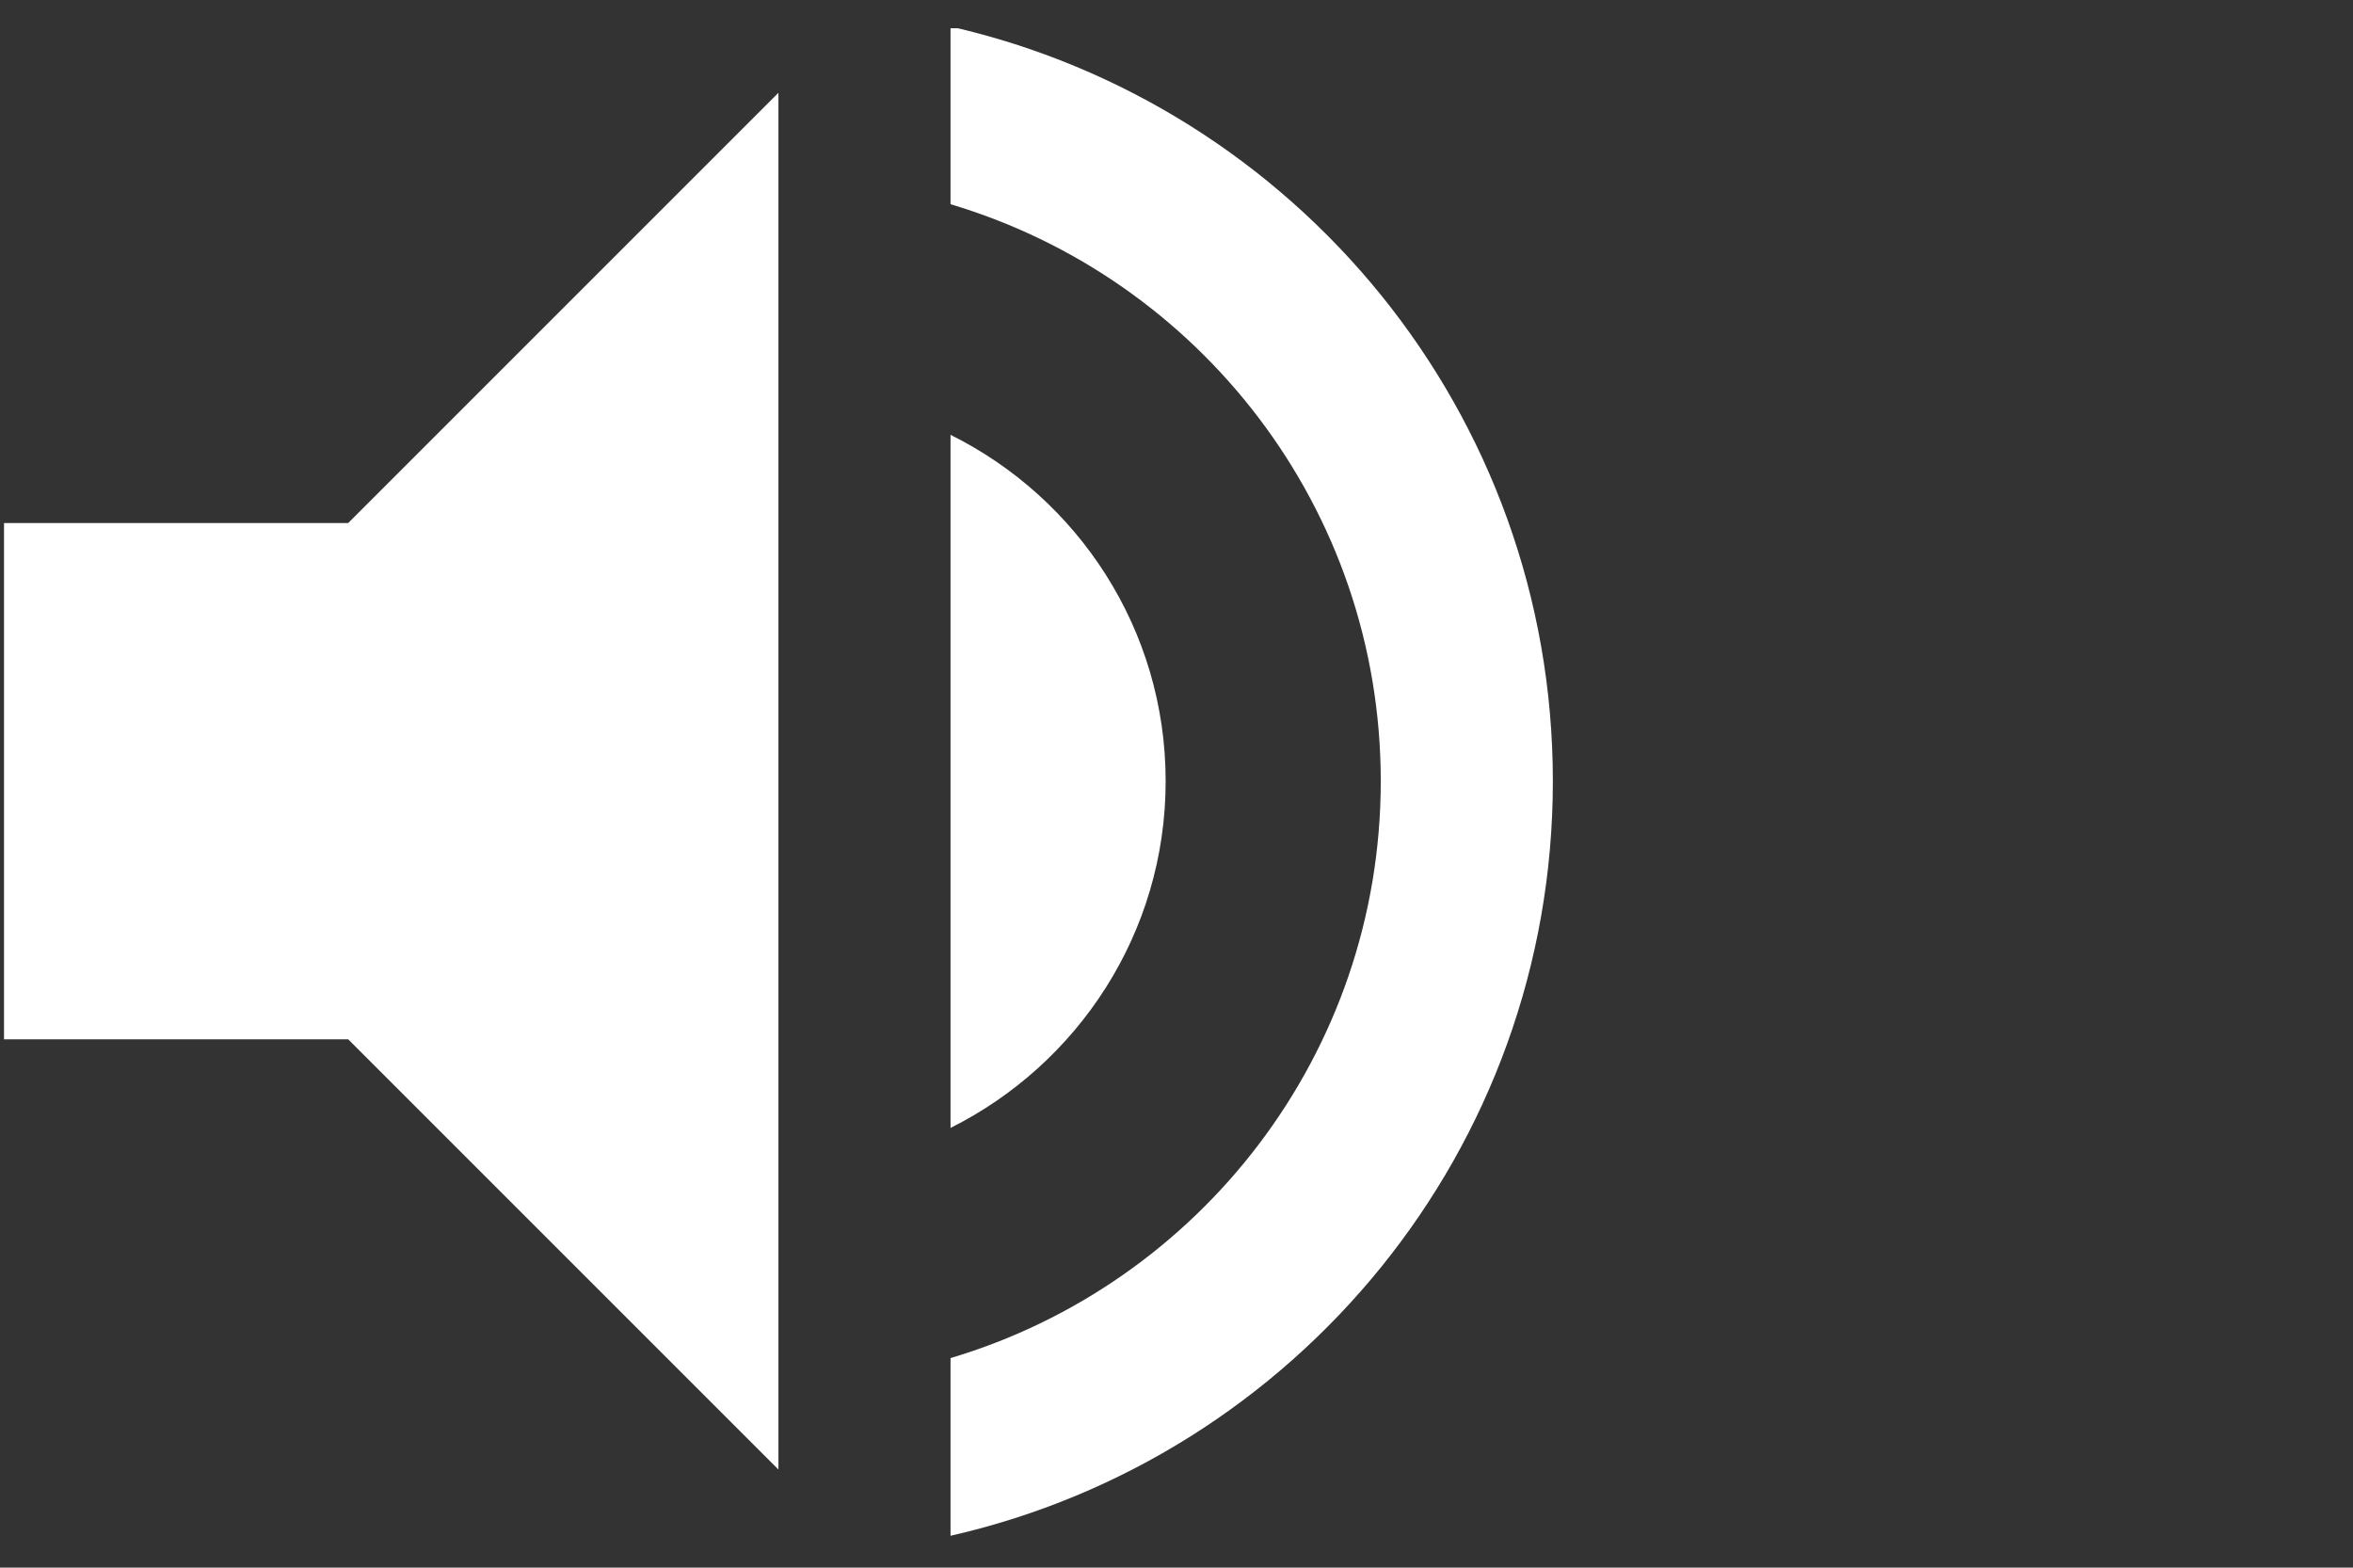 <?xml version="1.0" encoding="UTF-8"?>
<svg xmlns="http://www.w3.org/2000/svg" xmlns:xlink="http://www.w3.org/1999/xlink" width="800" zoomAndPan="magnify" viewBox="0 0 600 399.75" height="533" preserveAspectRatio="xMidYMid meet" version="1.0">
  <rect x="0" y="0" width="600" height="399.75" fill="#333333" stroke="none"/>
  <defs>
    <clipPath id="2c3bd8c594">
      <path d="M 1 7.207 L 396 7.207 L 396 392 L 1 392 Z M 1 7.207 " clip-rule="nonzero"></path>
    </clipPath>
  </defs>
  <g clip-path="url(#2c3bd8c594)">
    <path fill="#ffffff" d="M 1.023 133.371 L 1.023 265.02 L 88.789 265.02 L 198.496 374.727 L 198.496 23.664 L 88.789 133.371 Z M 297.234 199.195 C 297.234 160.469 274.852 127.008 242.379 110.883 L 242.379 287.621 C 274.852 271.383 297.234 237.922 297.234 199.195 Z M 242.379 6.77 L 242.379 52.078 C 305.789 70.949 352.086 129.641 352.086 199.195 C 352.086 268.75 305.789 327.445 242.379 346.312 L 242.379 391.621 C 330.254 371.656 395.969 293.215 395.969 199.195 C 395.969 105.176 330.254 26.738 242.379 6.77 Z M 242.379 6.77 " fill-opacity="1" fill-rule="nonzero"></path>
  </g>
</svg>
